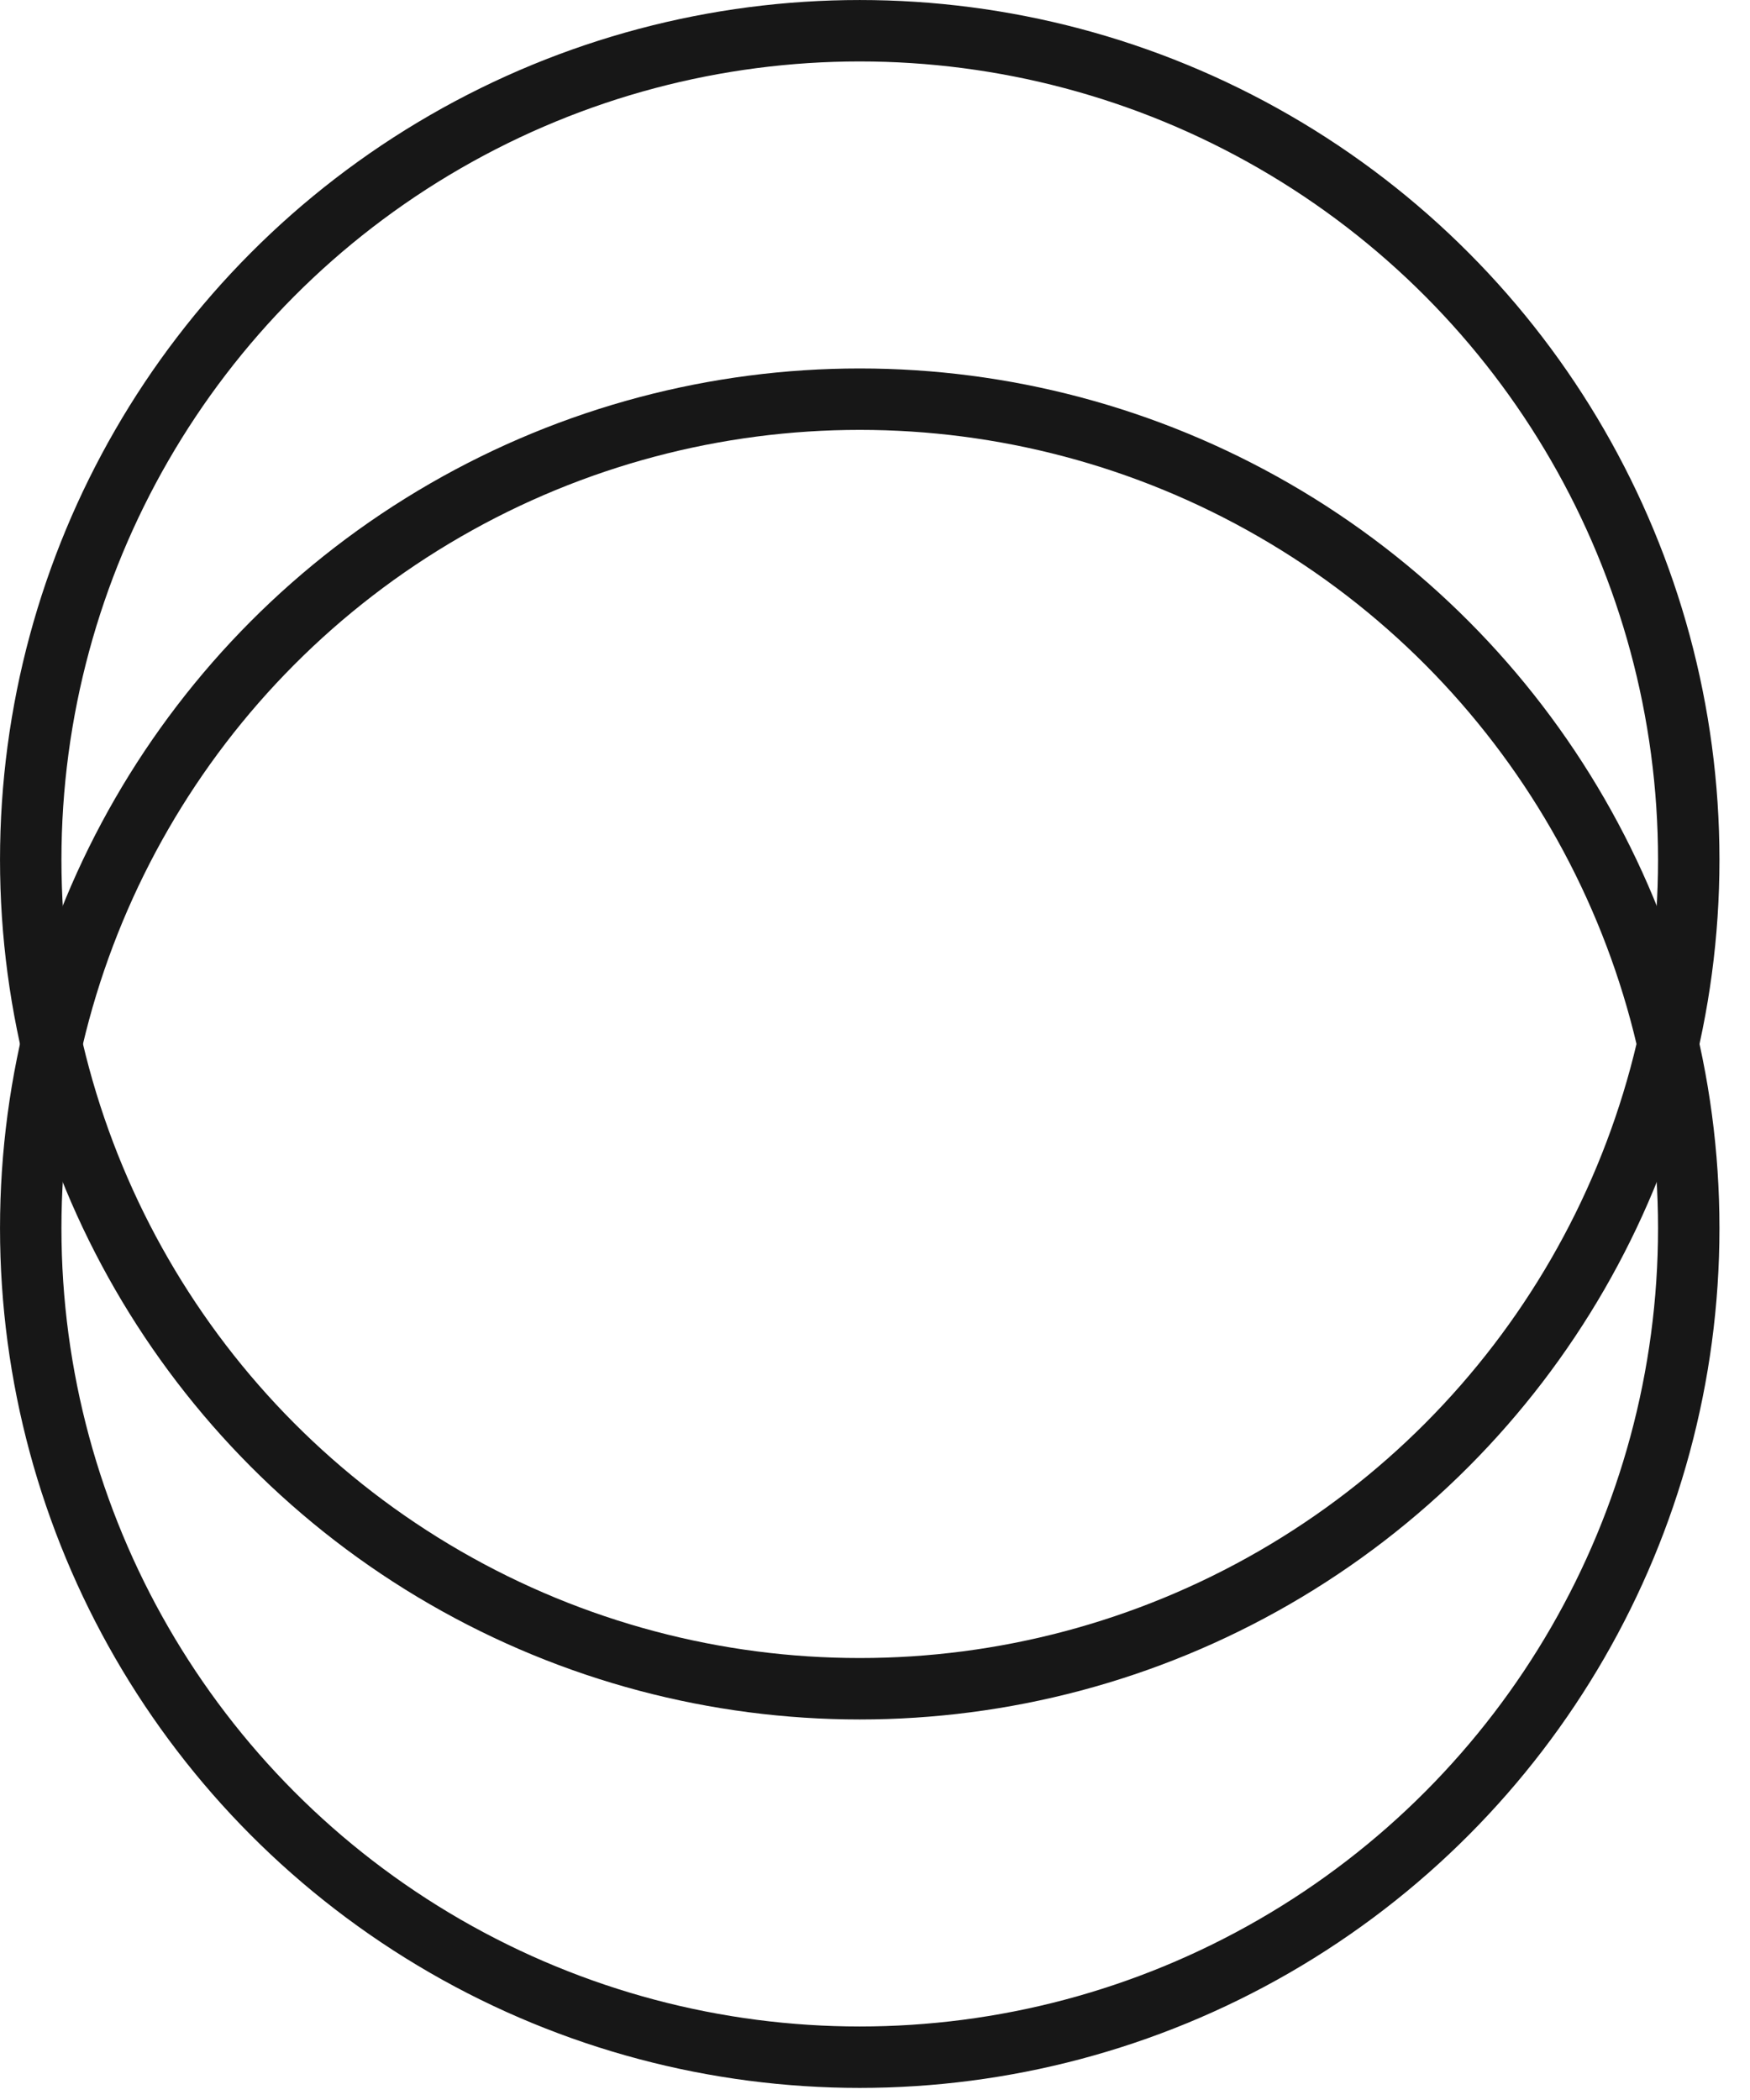 <?xml version="1.0" encoding="UTF-8"?> <svg xmlns="http://www.w3.org/2000/svg" width="50" height="60" viewBox="0 0 50 60" fill="none"> <circle cx="24.564" cy="24.564" r="23.686" stroke="#171717" stroke-width="1.755"></circle> <circle cx="24.564" cy="35.091" r="23.686" stroke="#171717" stroke-width="1.755"></circle> </svg> 